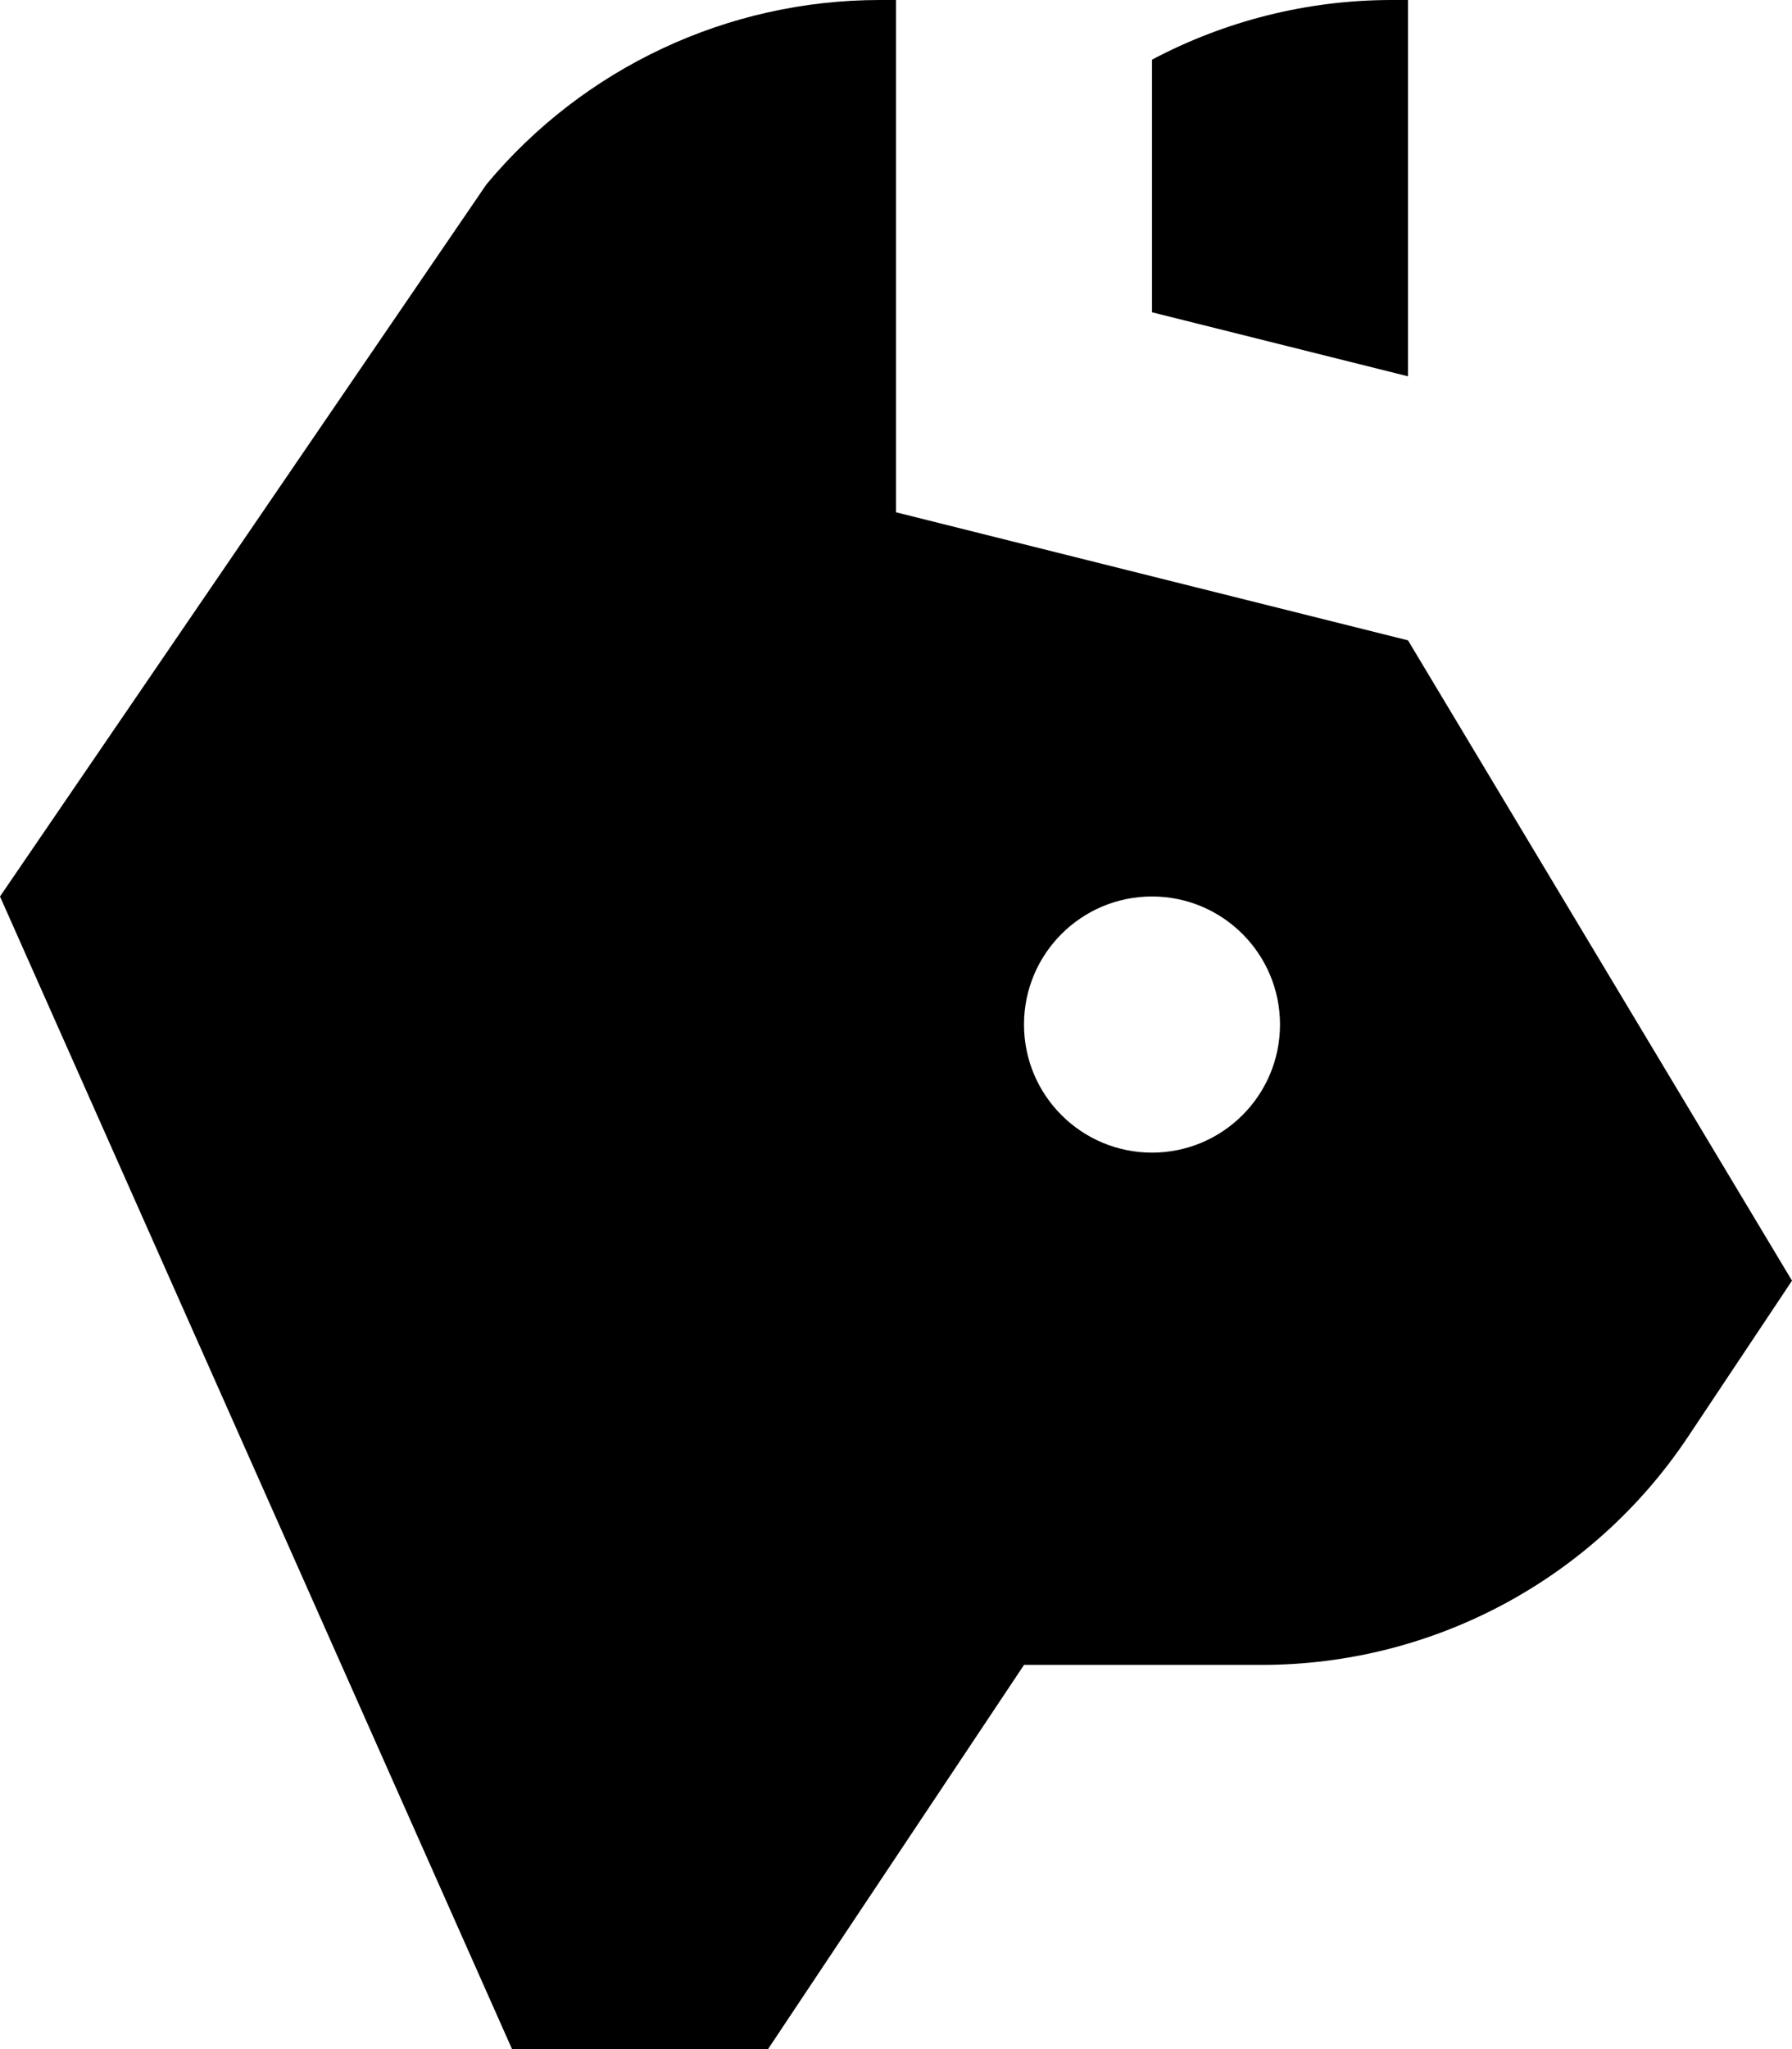 <svg xmlns="http://www.w3.org/2000/svg" version="1.1" xmlns:xlink="http://www.w3.org/1999/xlink" xmlns:svgjs="http://svgjs.dev/svgjs" width="700" height="800"><svg xmlns="http://www.w3.org/2000/svg" viewBox="0 0 700 800">
    <path d="M0,350L190.03,71.96C228.03,26.36,284.32,0,343.67,0h6.33v200l200,50,150,250-40.62,60.94c-37.1,55.64-99.54,89.06-166.41,89.06h-92.96l-100,150h-100L0,350ZM450,450c27.62,0,50-22.39,50-50s-22.38-50-50-50-50,22.39-50,50,22.39,50,50,50Z"></path>
    <path d="M450,23.29v98.63l100,25V0h-6.33c-33.05,0-65.15,8.18-93.67,23.29Z"></path>
</svg><style>@media (prefers-color-scheme: light) { :root { filter: none; } }
@media (prefers-color-scheme: dark) { :root { filter: invert(100%); } }
</style></svg>